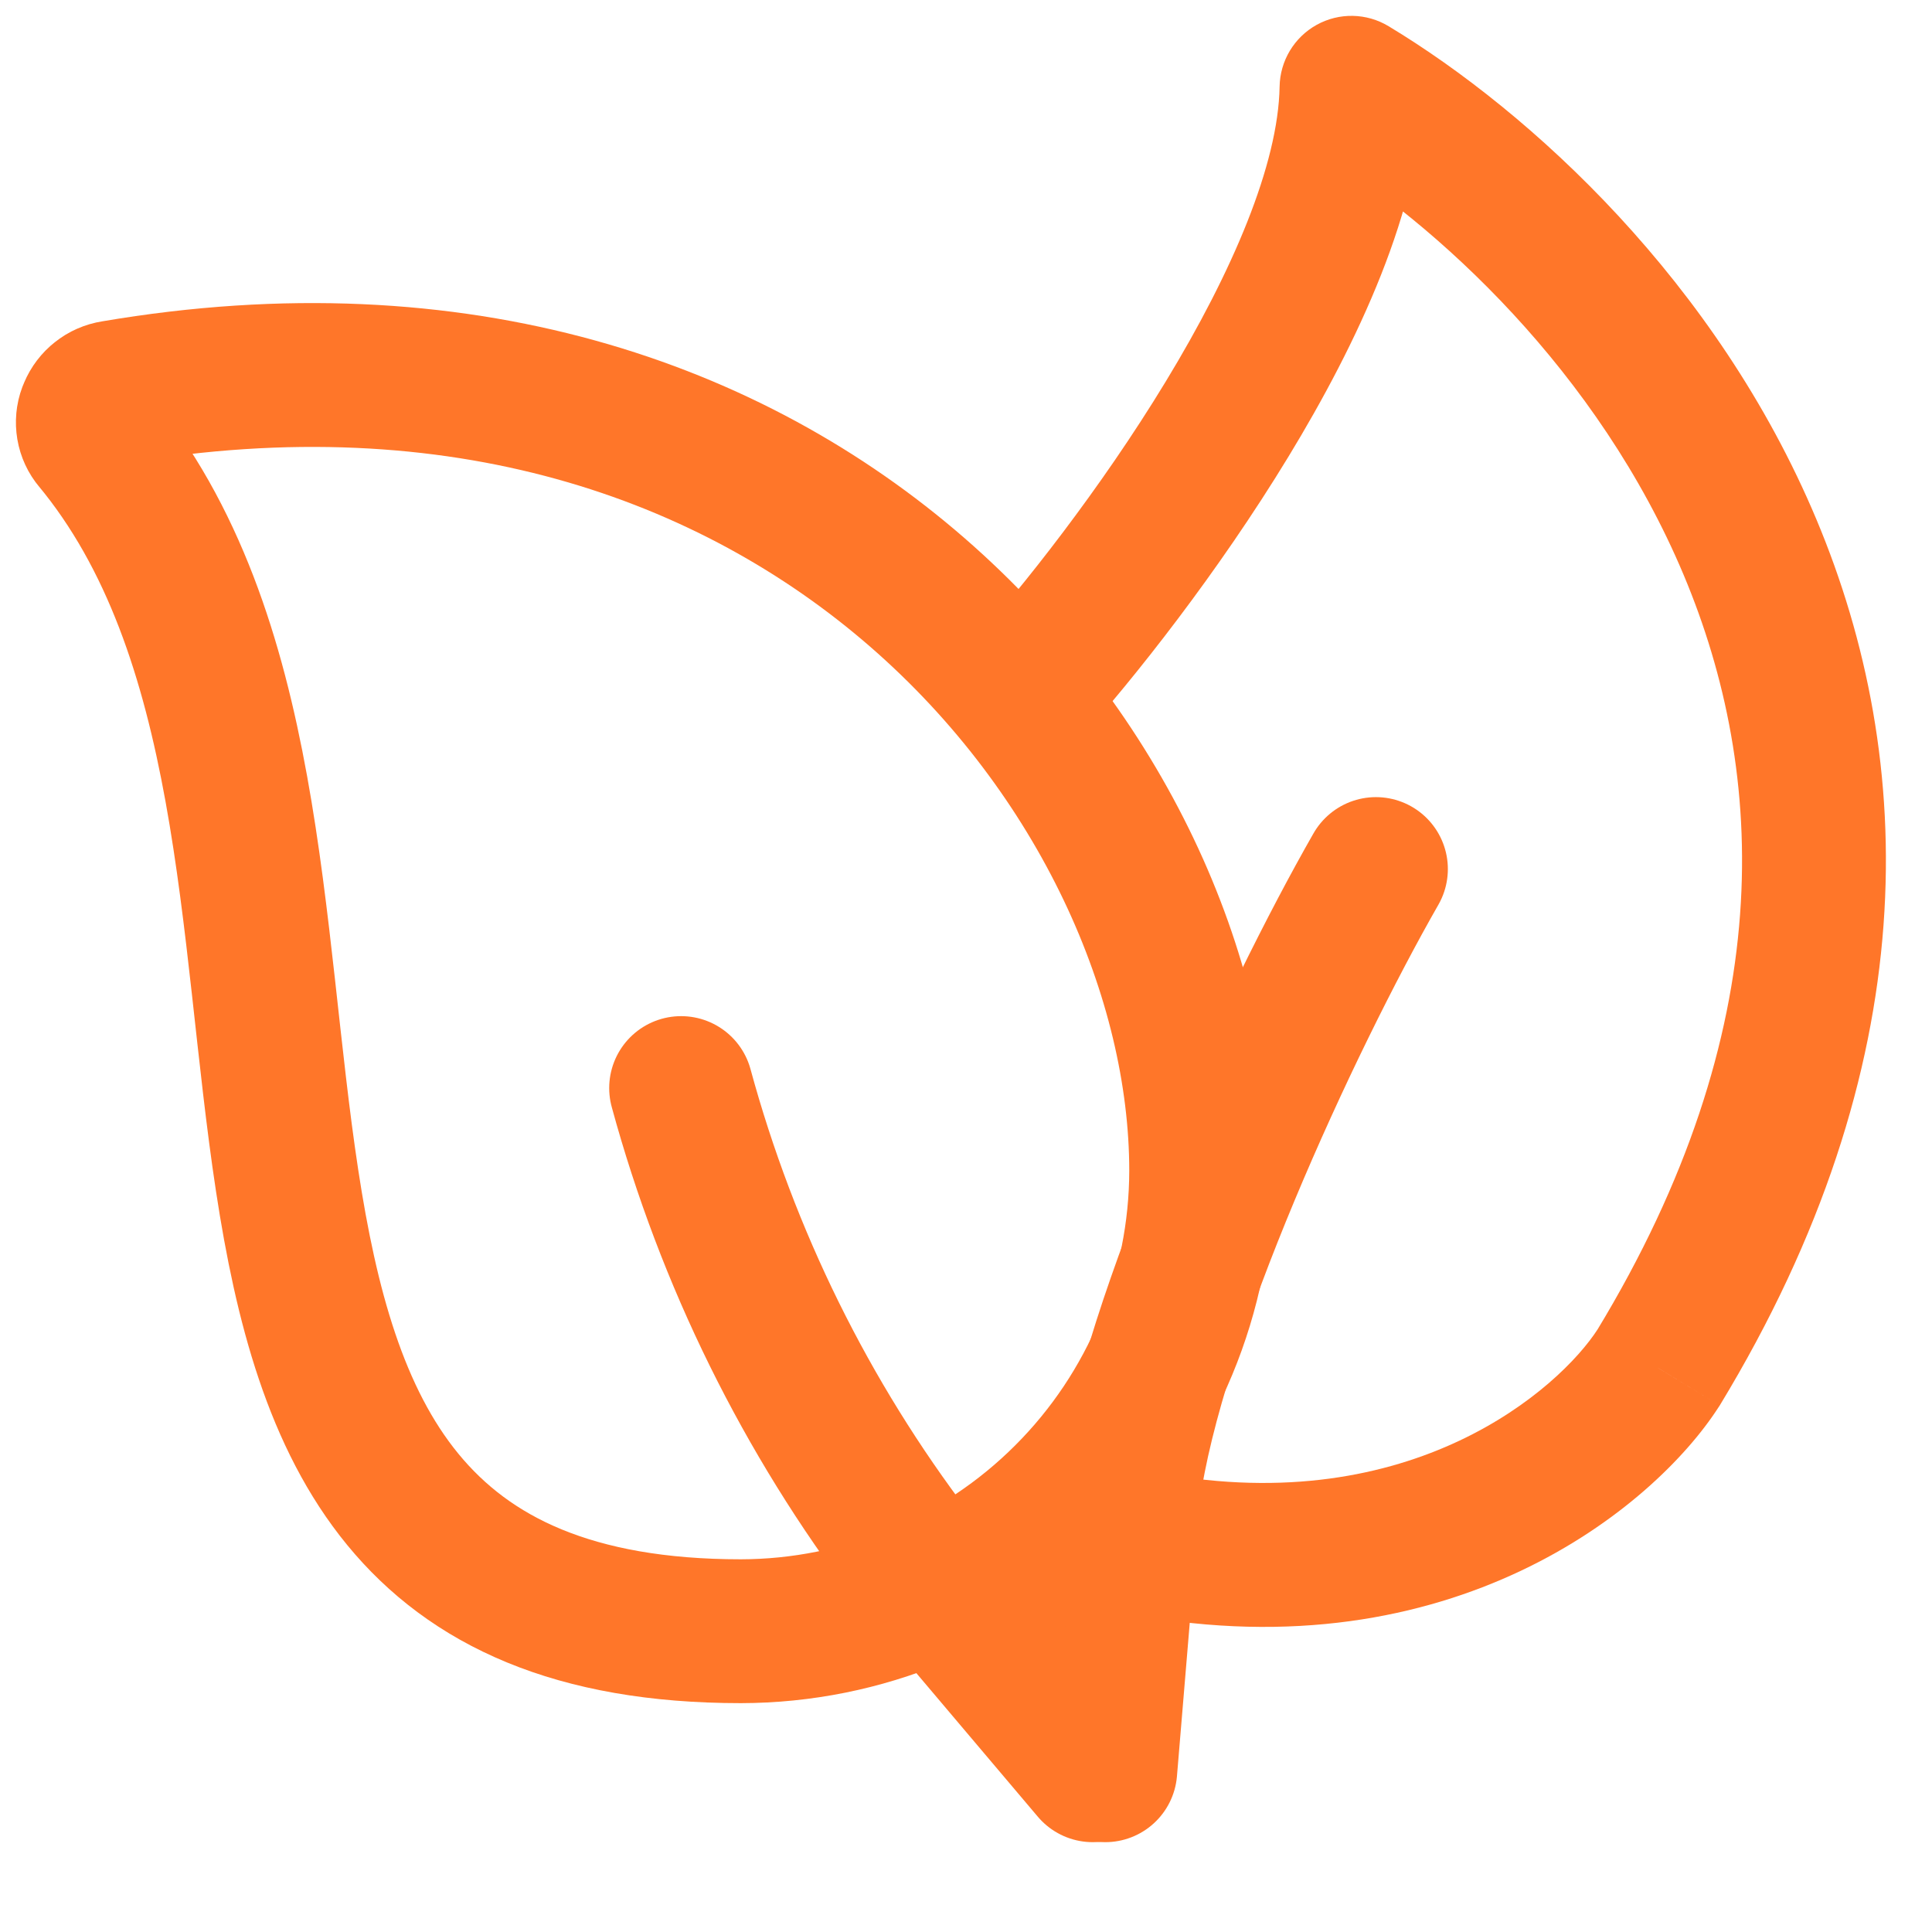 <svg width="22" height="22" viewBox="0 0 22 22" fill="none" xmlns="http://www.w3.org/2000/svg">
<path d="M15.39 1L15.813 0.299C15.562 0.147 15.249 0.141 14.993 0.283C14.737 0.425 14.576 0.693 14.571 0.986L15.39 1ZM18.883 15.579L19.571 16.022L19.577 16.013L19.583 16.004L18.883 15.579ZM12.273 8.441C12.915 7.726 13.869 6.521 14.673 5.198C15.456 3.91 16.186 2.366 16.209 1.014L14.571 0.986C14.556 1.87 14.037 3.09 13.273 4.347C12.53 5.571 11.639 6.695 11.054 7.346L12.273 8.441ZM14.967 1.701C16.359 2.541 18.203 4.238 19.173 6.549C20.123 8.812 20.263 11.727 18.183 15.153L19.583 16.004C21.936 12.127 21.836 8.661 20.684 5.915C19.552 3.216 17.433 1.276 15.813 0.299L14.967 1.701ZM18.194 15.135C17.76 15.809 16.083 17.304 13.209 16.776L12.912 18.387C16.522 19.051 18.825 17.181 19.571 16.022L18.194 15.135Z" fill="#FF7629"/>
<path d="M15.668 9.896C14.673 11.637 13.118 15.008 12.85 16.995L12.586 20.158" stroke="#FF7629" stroke-width="1.638" stroke-linecap="round" stroke-linejoin="round"/>
<path d="M13.678 13.332C13.676 14.722 13.123 16.055 12.14 17.037C11.158 18.02 9.825 18.573 8.436 18.575C0.822 18.575 4.73 9.414 1.063 5.003C1.029 4.957 1.008 4.902 1.002 4.844C0.996 4.787 1.005 4.728 1.029 4.676C1.052 4.621 1.088 4.574 1.134 4.538C1.18 4.501 1.235 4.477 1.293 4.468C9.178 3.122 13.678 8.925 13.678 13.332Z" stroke="#FF7629" stroke-width="1.638" stroke-linecap="round" stroke-linejoin="round"/>
<path d="M7.756 12.39C8.283 14.325 9.178 16.14 10.393 17.735L12.443 20.158" stroke="#FF7629" stroke-width="1.638" stroke-linecap="round" stroke-linejoin="round"/>
</svg>
